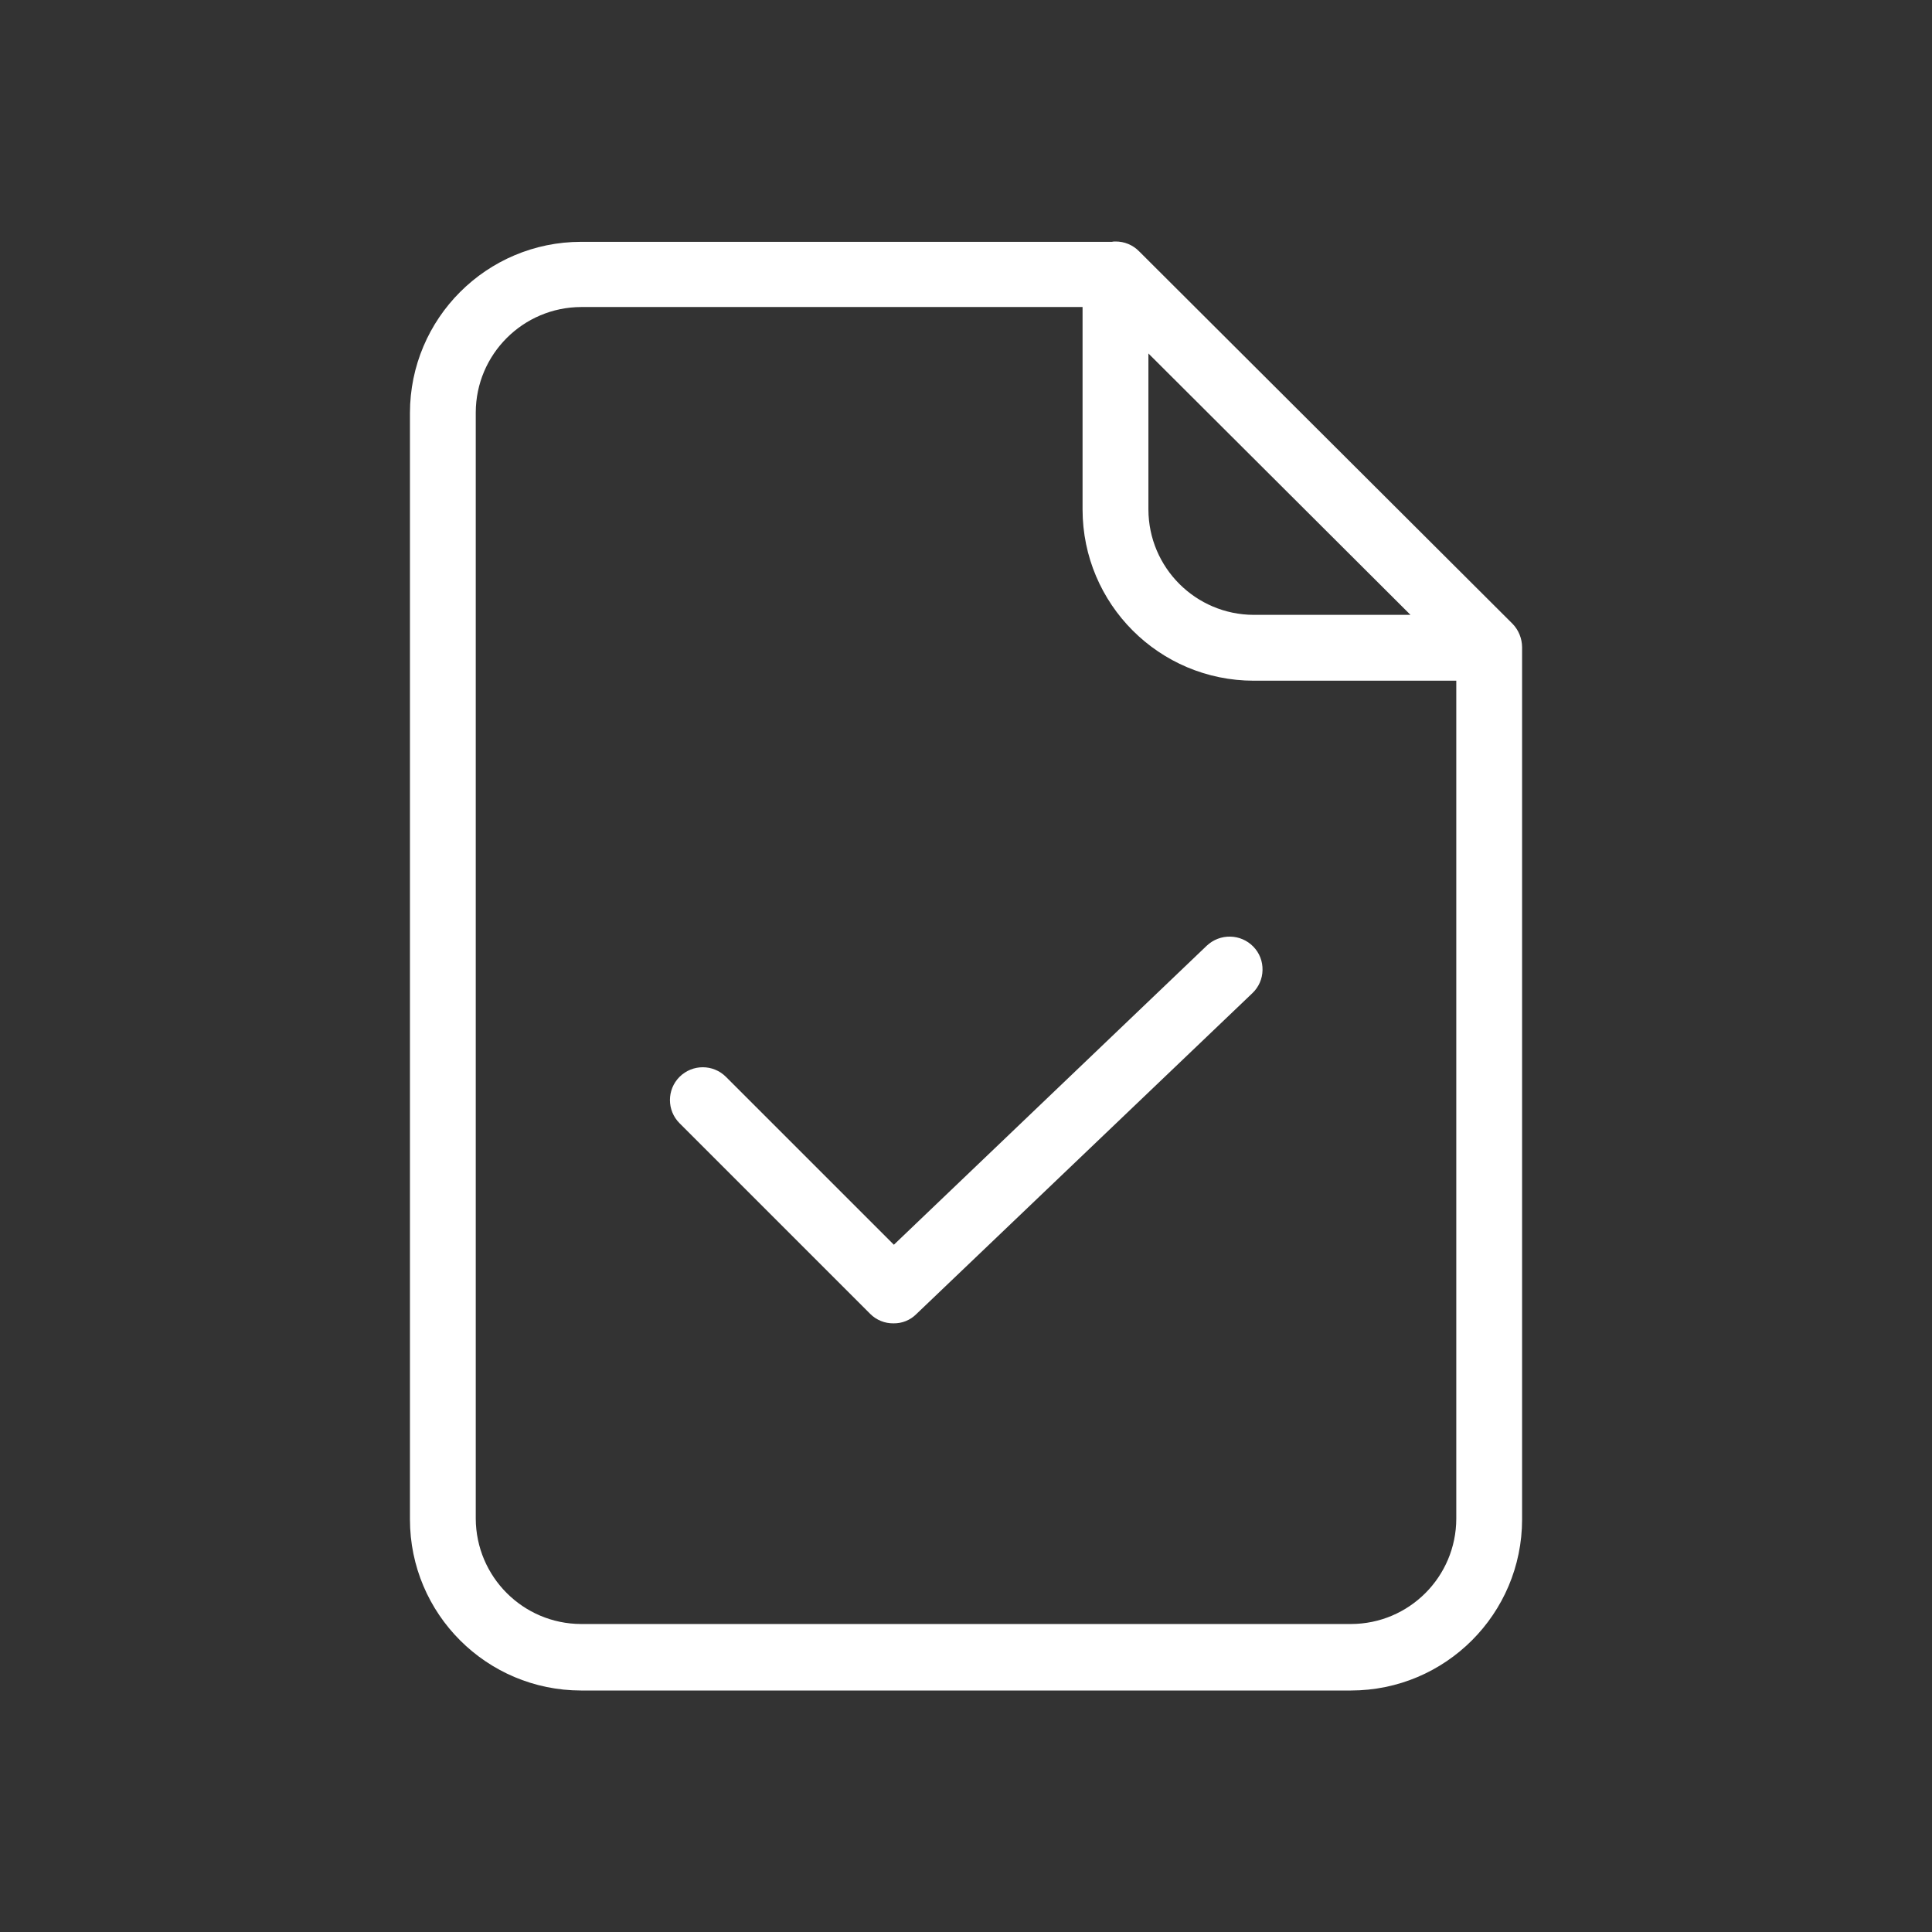 <?xml version="1.0" encoding="UTF-8"?>
<svg xmlns="http://www.w3.org/2000/svg" xmlns:xlink="http://www.w3.org/1999/xlink" version="1.1" id="Capa_1" x="0px" y="0px" width="48px" height="48px" viewBox="0 0 48 48" xml:space="preserve">
<rect x="0" y="0" width="48" height="48" fill="#333333" stroke="none"/>
<g>
	<path fill="#FFFFFF" d="M28.311,6.254l-0.008-0.008C28.148,6.087,27.936,5.998,27.713,6c-0.029-0.001-0.06,0.001-0.089,0.008   H14.438c-2.348,0.001-4.252,1.905-4.253,4.254v27.485c0,2.349,1.905,4.252,4.253,4.253h19.125c2.349-0.001,4.252-1.904,4.253-4.253   V16.079c-0.002-0.217-0.086-0.425-0.237-0.581L28.311,6.254z M28.532,8.782l6.511,6.494h-3.894   c-1.443-0.004-2.613-1.173-2.617-2.617V8.782z M33.563,40.348H14.438c-1.444-0.004-2.612-1.174-2.618-2.618V10.246   c0.005-1.443,1.174-2.613,2.619-2.618h12.457v5.031c0.002,2.349,1.904,4.252,4.254,4.253h5.031v20.817   C36.179,39.175,35.008,40.347,33.563,40.348L33.563,40.348z"></path>
	<path fill="#FFFFFF" d="M29.979,23.498l-7.771,7.427l-4.172-4.171c-0.318-0.318-0.833-0.318-1.153,0   c-0.318,0.318-0.318,0.834,0,1.152l4.736,4.736c0.153,0.154,0.364,0.24,0.581,0.236c0.211,0.003,0.414-0.078,0.564-0.228   l8.353-7.977c0.156-0.149,0.247-0.355,0.25-0.571c0.005-0.217-0.075-0.426-0.227-0.582C30.826,23.196,30.309,23.185,29.979,23.498   L29.979,23.498z"></path>
</g>
</svg>

